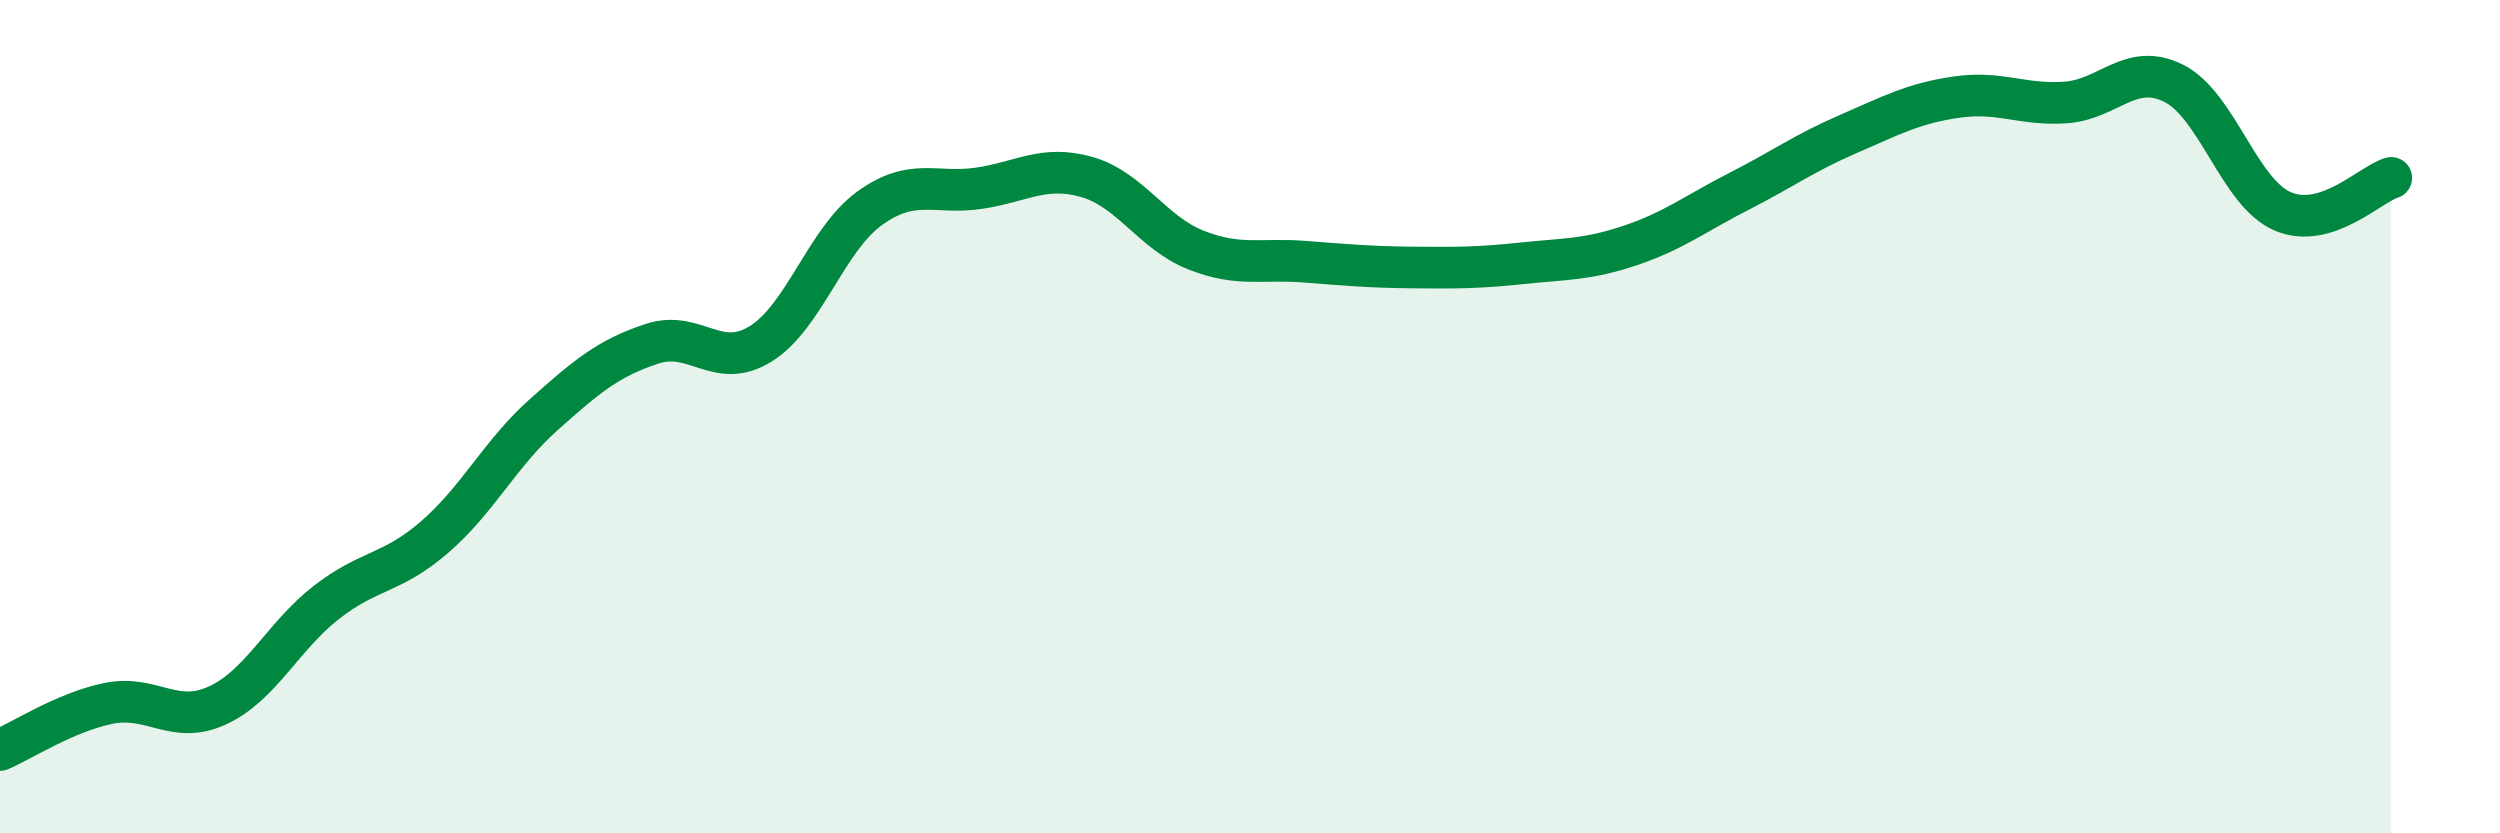 
    <svg width="60" height="20" viewBox="0 0 60 20" xmlns="http://www.w3.org/2000/svg">
      <path
        d="M 0,18 C 0.52,17.78 1.57,17.09 2.61,16.88 C 3.65,16.67 4.18,17.41 5.22,16.93 C 6.26,16.45 6.79,15.27 7.83,14.46 C 8.87,13.65 9.39,13.79 10.43,12.89 C 11.47,11.99 12,10.89 13.04,9.96 C 14.08,9.03 14.61,8.59 15.65,8.25 C 16.69,7.91 17.22,8.9 18.26,8.25 C 19.3,7.6 19.83,5.75 20.87,5 C 21.91,4.25 22.44,4.67 23.48,4.52 C 24.52,4.37 25.05,3.95 26.09,4.25 C 27.13,4.55 27.66,5.59 28.7,6 C 29.74,6.41 30.26,6.2 31.3,6.28 C 32.34,6.36 32.87,6.41 33.91,6.42 C 34.95,6.43 35.48,6.43 36.52,6.32 C 37.56,6.21 38.09,6.24 39.13,5.89 C 40.17,5.54 40.7,5.12 41.74,4.59 C 42.78,4.06 43.31,3.67 44.35,3.22 C 45.39,2.77 45.92,2.48 46.96,2.33 C 48,2.18 48.53,2.53 49.57,2.46 C 50.61,2.39 51.13,1.48 52.17,2 C 53.21,2.52 53.74,4.62 54.78,5.07 C 55.82,5.52 56.87,4.43 57.39,4.27L57.39 20L0 20Z"
        fill="#008740"
        opacity="0.1"
        stroke-linecap="round"
        stroke-linejoin="round"
      />
      <path
        d="M 0,18 C 0.52,17.78 1.57,17.09 2.61,16.88 C 3.65,16.67 4.18,17.41 5.22,16.93 C 6.26,16.45 6.79,15.27 7.83,14.46 C 8.87,13.65 9.39,13.79 10.43,12.89 C 11.47,11.99 12,10.89 13.04,9.96 C 14.08,9.03 14.61,8.59 15.65,8.25 C 16.69,7.91 17.22,8.9 18.26,8.25 C 19.3,7.6 19.83,5.75 20.87,5 C 21.91,4.25 22.44,4.67 23.48,4.52 C 24.52,4.37 25.05,3.95 26.09,4.25 C 27.13,4.55 27.66,5.59 28.7,6 C 29.74,6.41 30.26,6.2 31.3,6.28 C 32.34,6.36 32.87,6.41 33.91,6.42 C 34.95,6.43 35.48,6.43 36.52,6.32 C 37.56,6.21 38.09,6.24 39.13,5.89 C 40.17,5.54 40.7,5.12 41.74,4.59 C 42.78,4.06 43.31,3.67 44.35,3.22 C 45.39,2.77 45.92,2.48 46.96,2.33 C 48,2.18 48.53,2.53 49.57,2.46 C 50.61,2.39 51.13,1.48 52.17,2 C 53.21,2.52 53.74,4.62 54.78,5.07 C 55.82,5.52 56.87,4.43 57.39,4.27"
        stroke="#008740"
        stroke-width="1"
        fill="none"
        stroke-linecap="round"
        stroke-linejoin="round"
      />
    </svg>
  